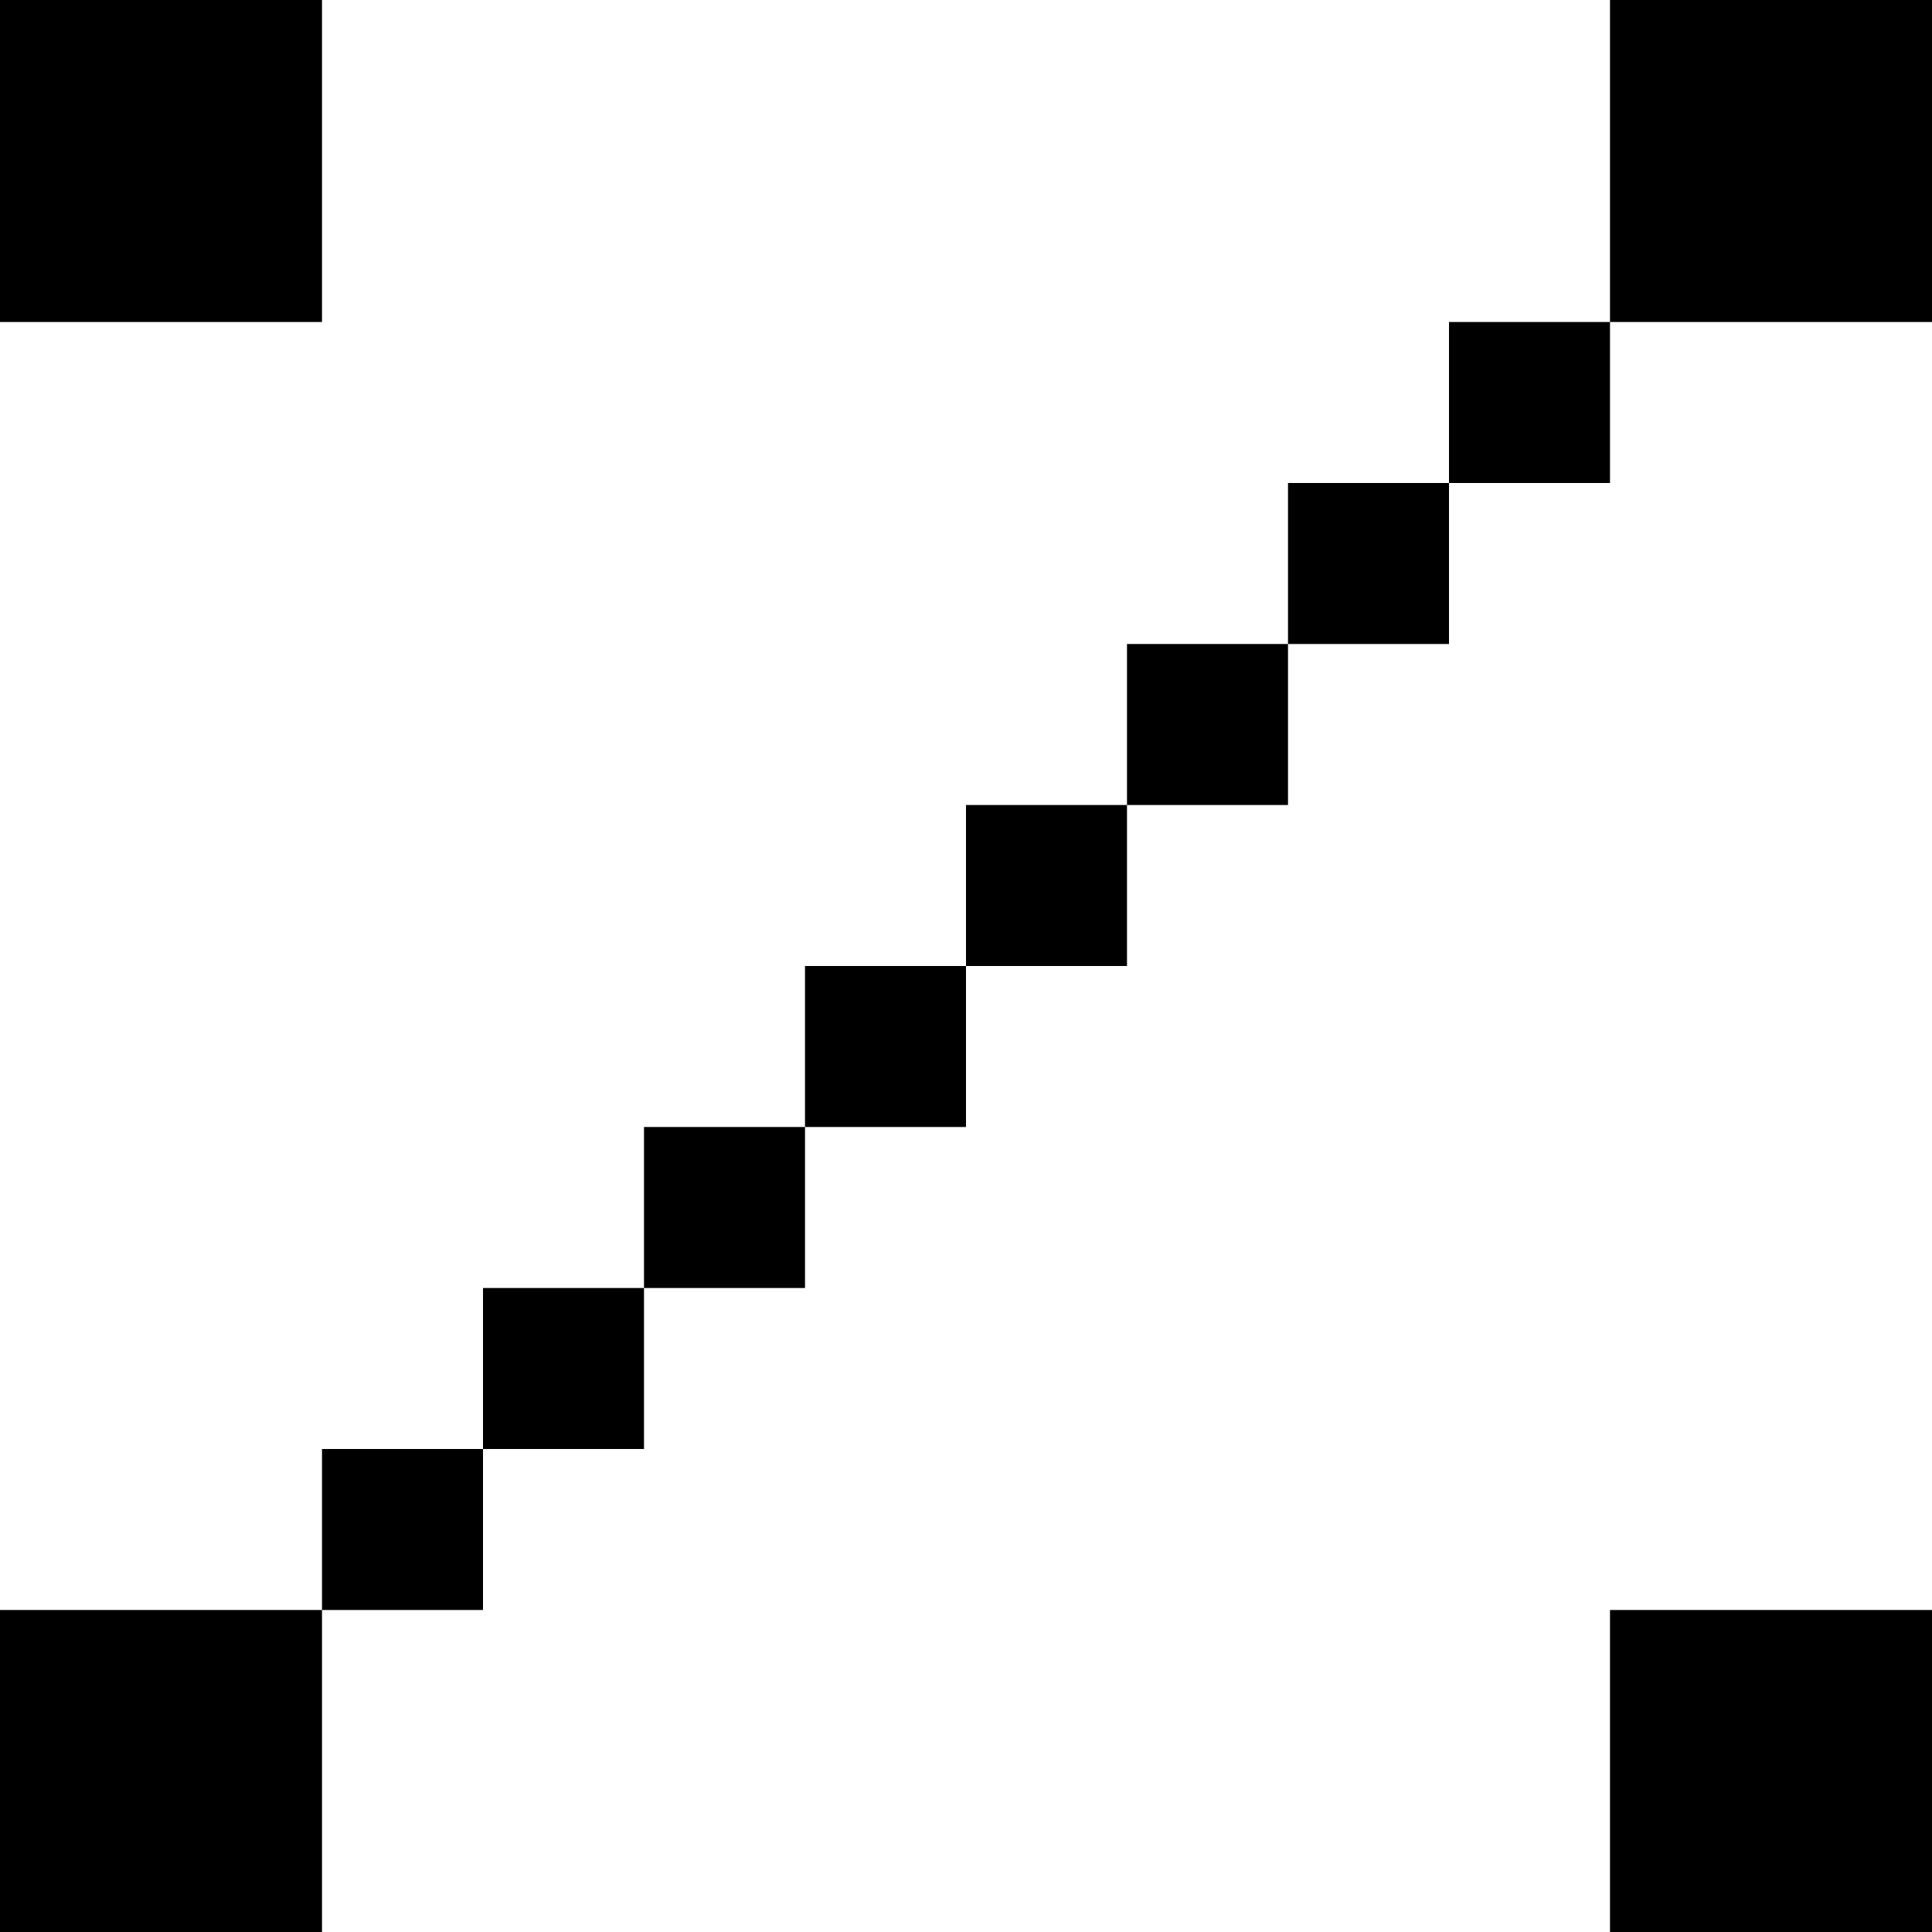 <svg width="84" height="84" viewBox="0 0 84 84" fill="none" xmlns="http://www.w3.org/2000/svg">
<path fill-rule="evenodd" clip-rule="evenodd" d="M-5.50764e-06 14L0 0L14 5.50764e-06L14 14L-5.50764e-06 14ZM84 70L84 84L70 84V70L84 70ZM84 0H70L70 14L63 14V21L56 21V28L49 28L49 35H42L42 42H35L35 49L42 49V42L49 42V35L56 35L56 28H63L63 21L70 21L70 14L84 14V0ZM14 84H0L2.44784e-06 70H14L14 84ZM21 63H14L14 70H21L21 63ZM28 56V63L21 63L21 56H28ZM28 56L28 49L35 49L35 56L28 56Z" fill="#14E76F" style="fill:#14E76F;fill:color(display-p3 0.078 0.906 0.435);fill-opacity:1;"/>
</svg>
